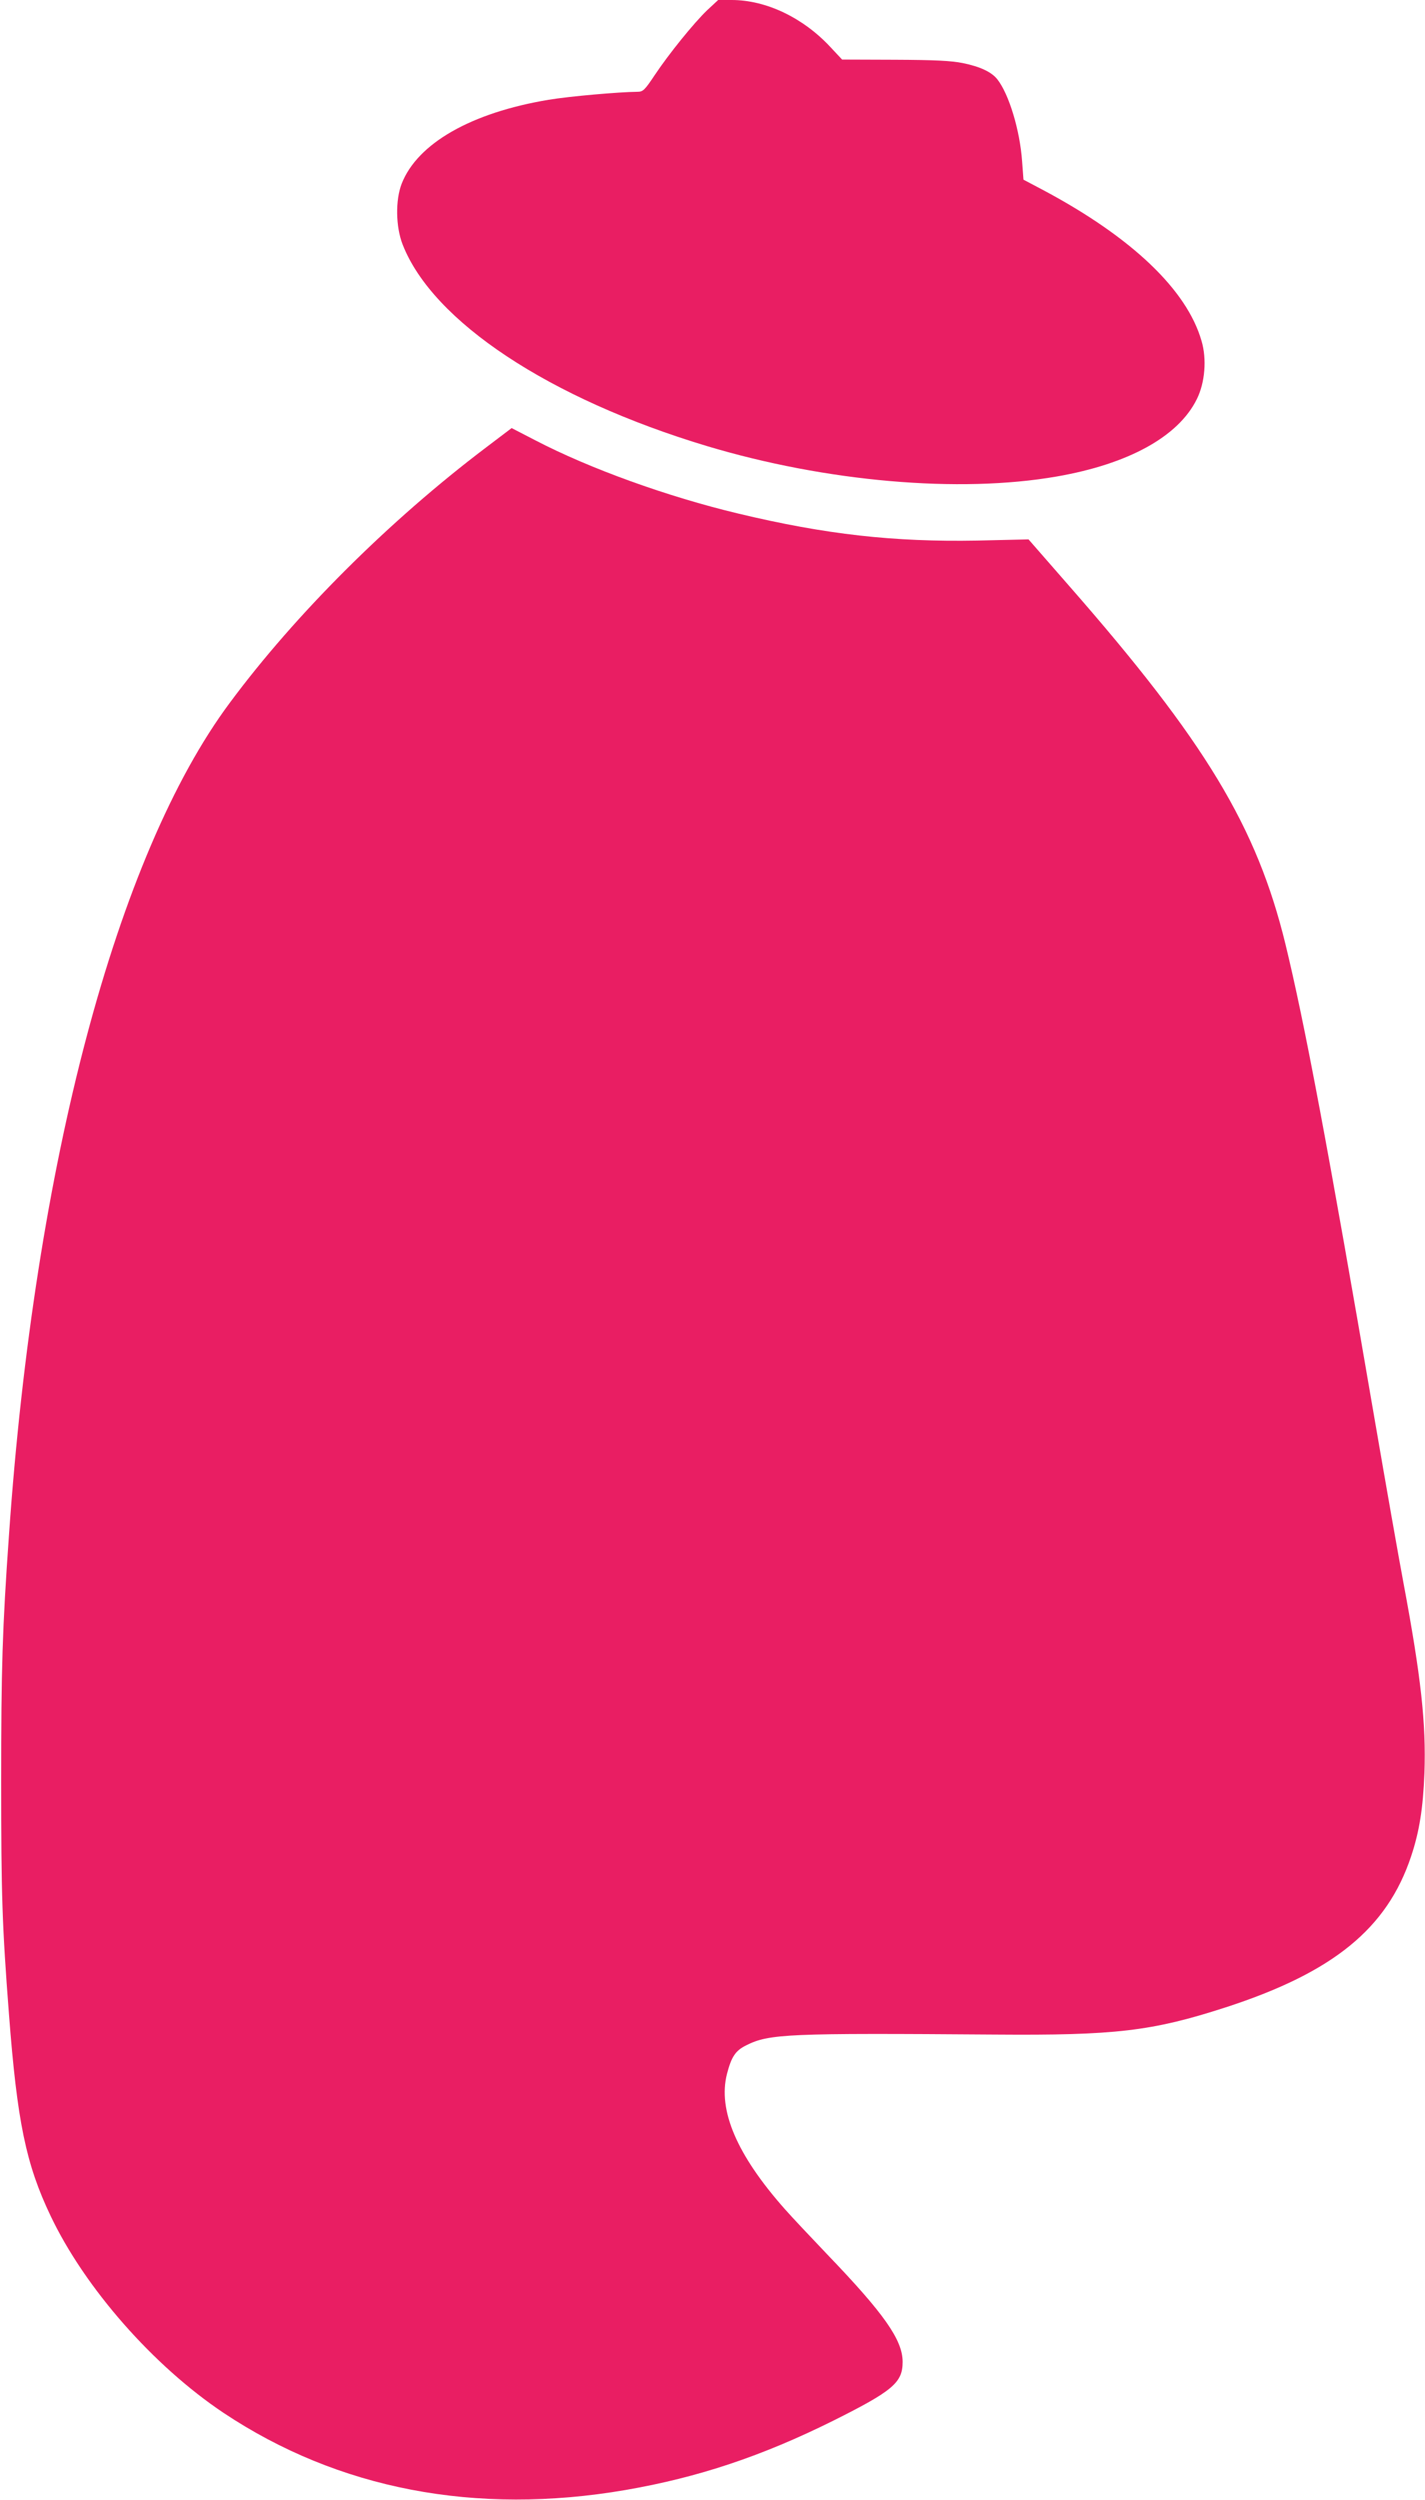 <?xml version="1.0" standalone="no"?>
<!DOCTYPE svg PUBLIC "-//W3C//DTD SVG 20010904//EN"
 "http://www.w3.org/TR/2001/REC-SVG-20010904/DTD/svg10.dtd">
<svg version="1.0" xmlns="http://www.w3.org/2000/svg"
 width="730pt" height="1280pt" viewBox="0 0 730 1280"
 preserveAspectRatio="xMidYMid meet">
<g transform="translate(0,1280) scale(0.1,-0.1)"
fill="#e91e63" stroke="none">
<path d="M3623 12748 c-68 -65 -196 -223 -270 -334 -50 -75 -59 -84 -87 -84
-96 -1 -348 -23 -456 -41 -396 -66 -671 -223 -752 -429 -33 -84 -31 -222 5
-313 154 -393 750 -788 1558 -1031 610 -183 1293 -243 1792 -156 369 64 624
205 718 396 42 84 52 206 24 299 -75 261 -357 529 -806 769 l-106 56 -7 94
c-11 158 -67 344 -127 420 -29 37 -88 65 -177 83 -59 12 -142 16 -348 17
l-270 1 -59 63 c-140 151 -330 242 -507 242 l-69 0 -56 -52z"/>
<path d="M2489 10508 c-492 -372 -974 -851 -1312 -1307 -580 -779 -999 -2361
-1131 -4261 -34 -480 -40 -683 -40 -1260 0 -583 5 -740 40 -1195 42 -549 87
-767 213 -1031 176 -370 527 -769 886 -1009 587 -391 1292 -527 2060 -395 371
64 698 173 1064 355 306 153 355 195 355 301 0 112 -94 246 -385 549 -85 89
-184 194 -220 235 -245 277 -342 505 -295 690 23 89 44 120 99 147 117 59 214
63 1272 55 618 -5 806 17 1183 139 552 179 828 404 951 774 42 126 61 245 68
425 9 254 -17 492 -107 973 -27 144 -92 514 -145 822 -244 1423 -361 2043
-460 2451 -147 602 -411 1038 -1109 1835 l-207 237 -262 -6 c-427 -8 -777 31
-1224 138 -365 87 -763 231 -1040 375 l-122 63 -132 -100z"/>
</g>
</svg>
